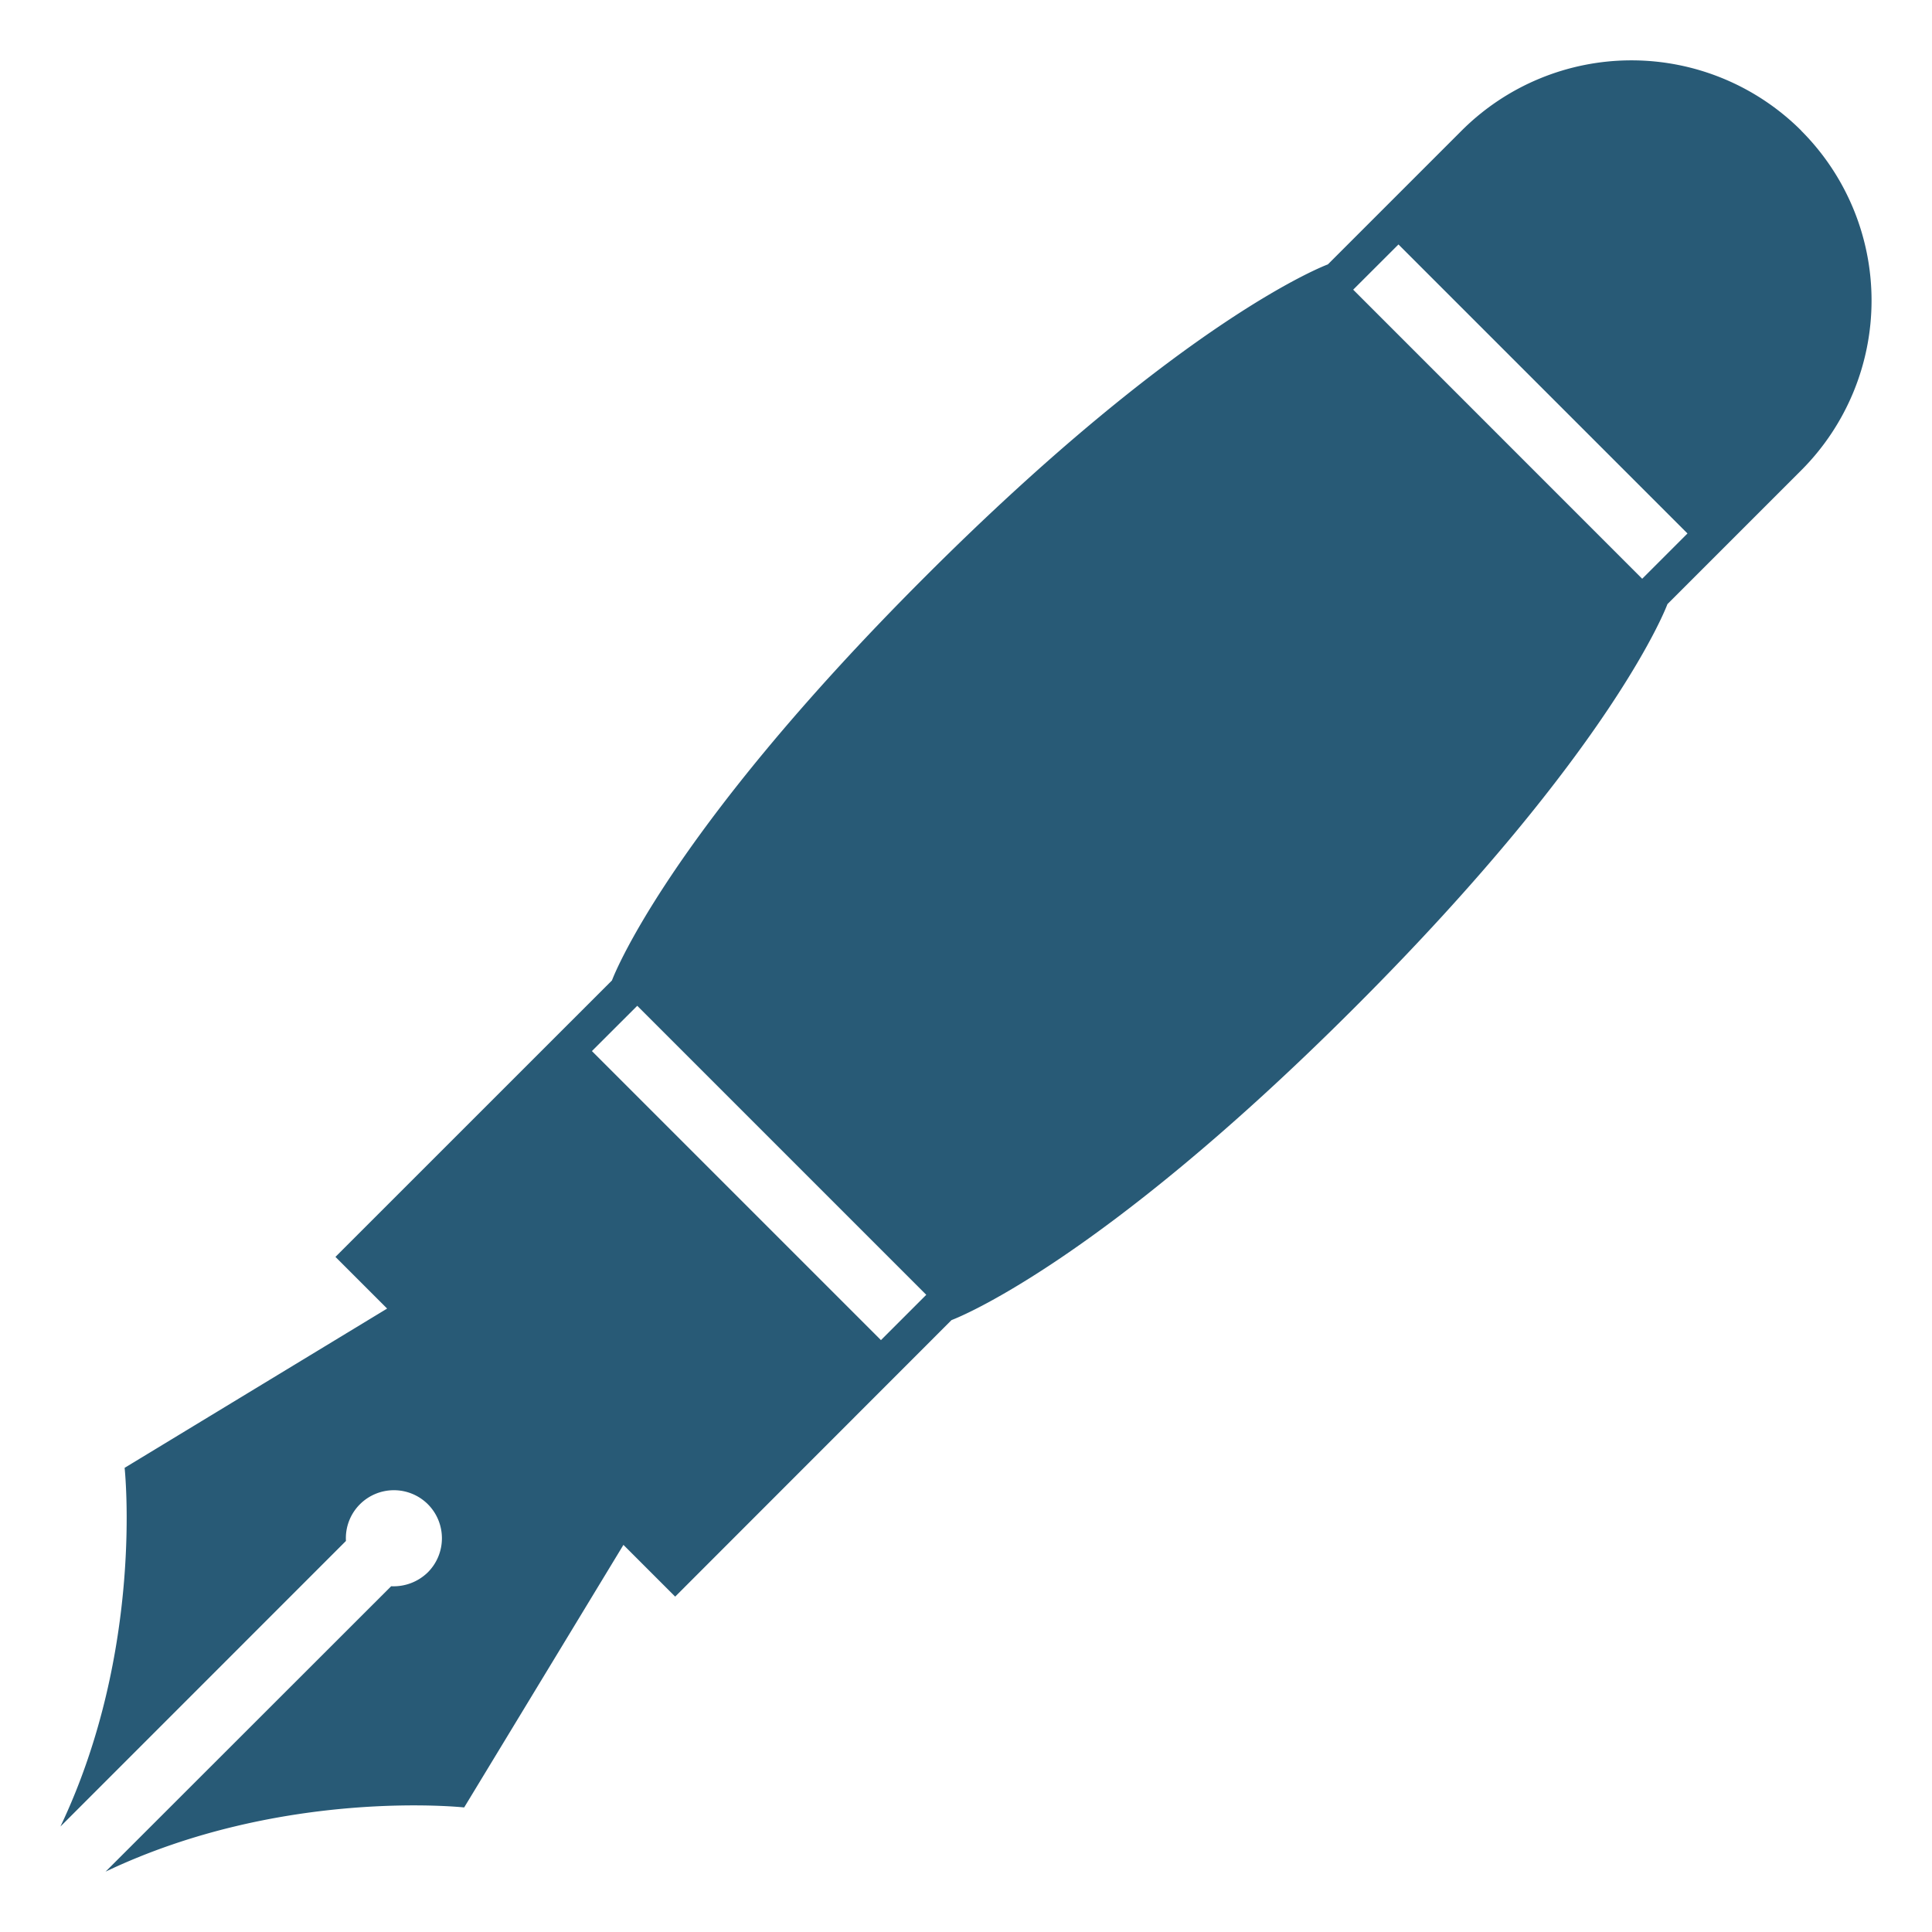 <svg xmlns="http://www.w3.org/2000/svg" fill="#285a76" viewBox="0 0 32 32" id="Fountain-Pen--Streamline-Emojitwo-Black"><desc>Fountain Pen Streamline Emoji: https://streamlinehq.com</desc><g><path d="M29.835 2.164a3.98 3.98 0 0 0 -5.626 0l-2.215 2.215s-2.366 0.867 -6.679 5.181c-4.313 4.313 -5.179 6.679 -5.179 6.679l-4.58 4.579 0.856 0.856 -4.348 2.638s0.33 3.014 -1.063 5.941l4.729 -4.73a0.793 0.793 0 0 1 0.231 -0.607 0.797 0.797 0 0 1 1.126 -0.001c0.31 0.312 0.31 0.815 0 1.127a0.81 0.81 0 0 1 -0.608 0.231L1.749 31c2.925 -1.393 5.939 -1.063 5.939 -1.063l2.638 -4.349 0.857 0.857 4.577 -4.58s2.367 -0.866 6.68 -5.18c4.314 -4.311 5.178 -6.679 5.178 -6.679l2.216 -2.216a3.978 3.978 0 0 0 0 -5.625ZM14.591 22.196l-4.787 -4.787 0.751 -0.75 4.787 4.787 -0.75 0.75ZM27.2 9.586l-4.787 -4.788 0.75 -0.749 4.787 4.787 -0.75 0.75Z" stroke-width="0.5"></path></g></svg>
